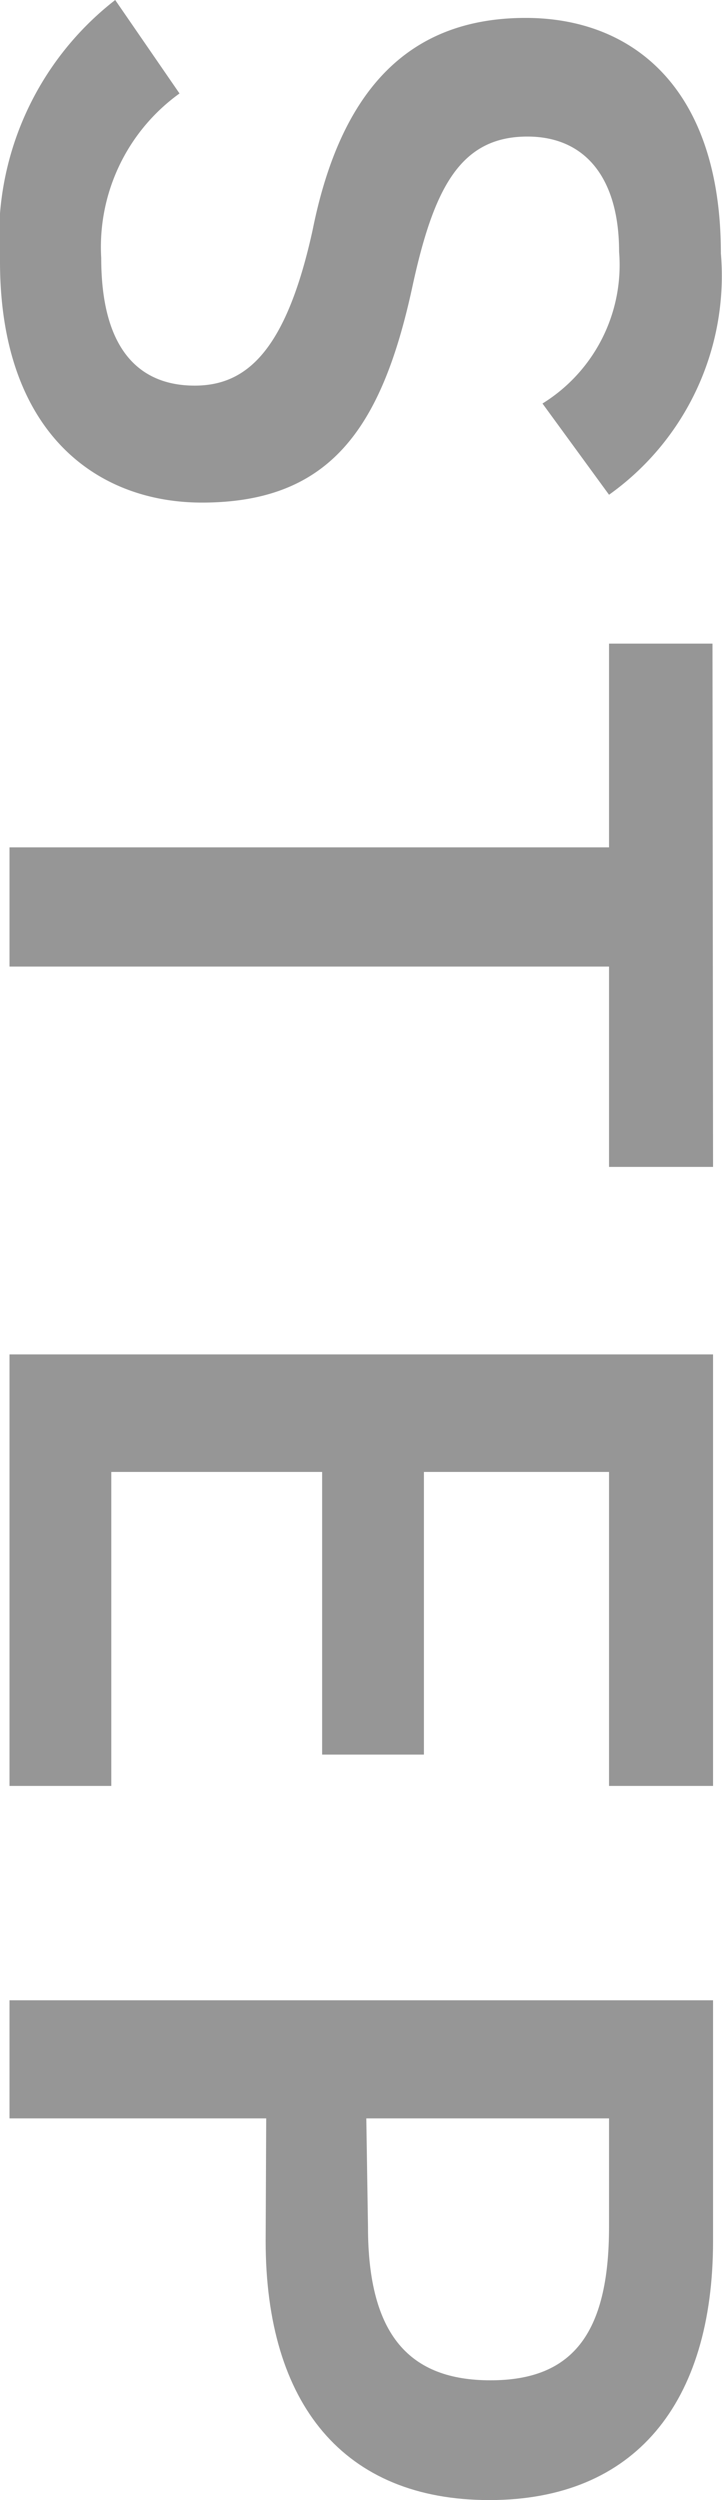 <svg id="レイヤー_1" data-name="レイヤー 1" xmlns="http://www.w3.org/2000/svg" viewBox="0 0 12.91 44.67"><defs><style>.cls-1{fill:#969696;}</style></defs><path class="cls-1" d="M9.81,7.54a2.91,2.91,0,0,0,1.37-2.71c0-1.3-.59-2.06-1.64-2.06-1.21,0-1.68.94-2.06,2.7C6.93,8,6,9.31,3.72,9.31,1.84,9.31.11,8.06.11,5A5.37,5.37,0,0,1,2.17.33L3.32,2a3.38,3.38,0,0,0-1.4,2.94c0,1.73.76,2.28,1.67,2.28S5.22,6.63,5.7,4.44C6.19,2,7.37.65,9.51.65,11.41.65,13,1.89,13,4.86A4.8,4.8,0,0,1,11,9.17Z" transform="translate(-0.11 -0.33)"/><path class="cls-1" d="M12.86,21.18H11V17.6H.28V15.47H11V11.83h1.85Z" transform="translate(-0.11 -0.33)"/><path class="cls-1" d="M12.86,32.24H11V26.63H7.69v5.05H5.87V26.63H2.1v5.61H.28V24.53H12.86Z" transform="translate(-0.11 -0.33)"/><path class="cls-1" d="M4.87,38.18H.28V36.07H12.86v4.3c0,2.9-1.4,4.63-4,4.63s-4-1.71-4-4.63Zm1.82,1.94c0,1.94.75,2.74,2.19,2.74S11,42.06,11,40.12V38.18H6.66Z" transform="translate(-0.11 -0.33)"/></svg>